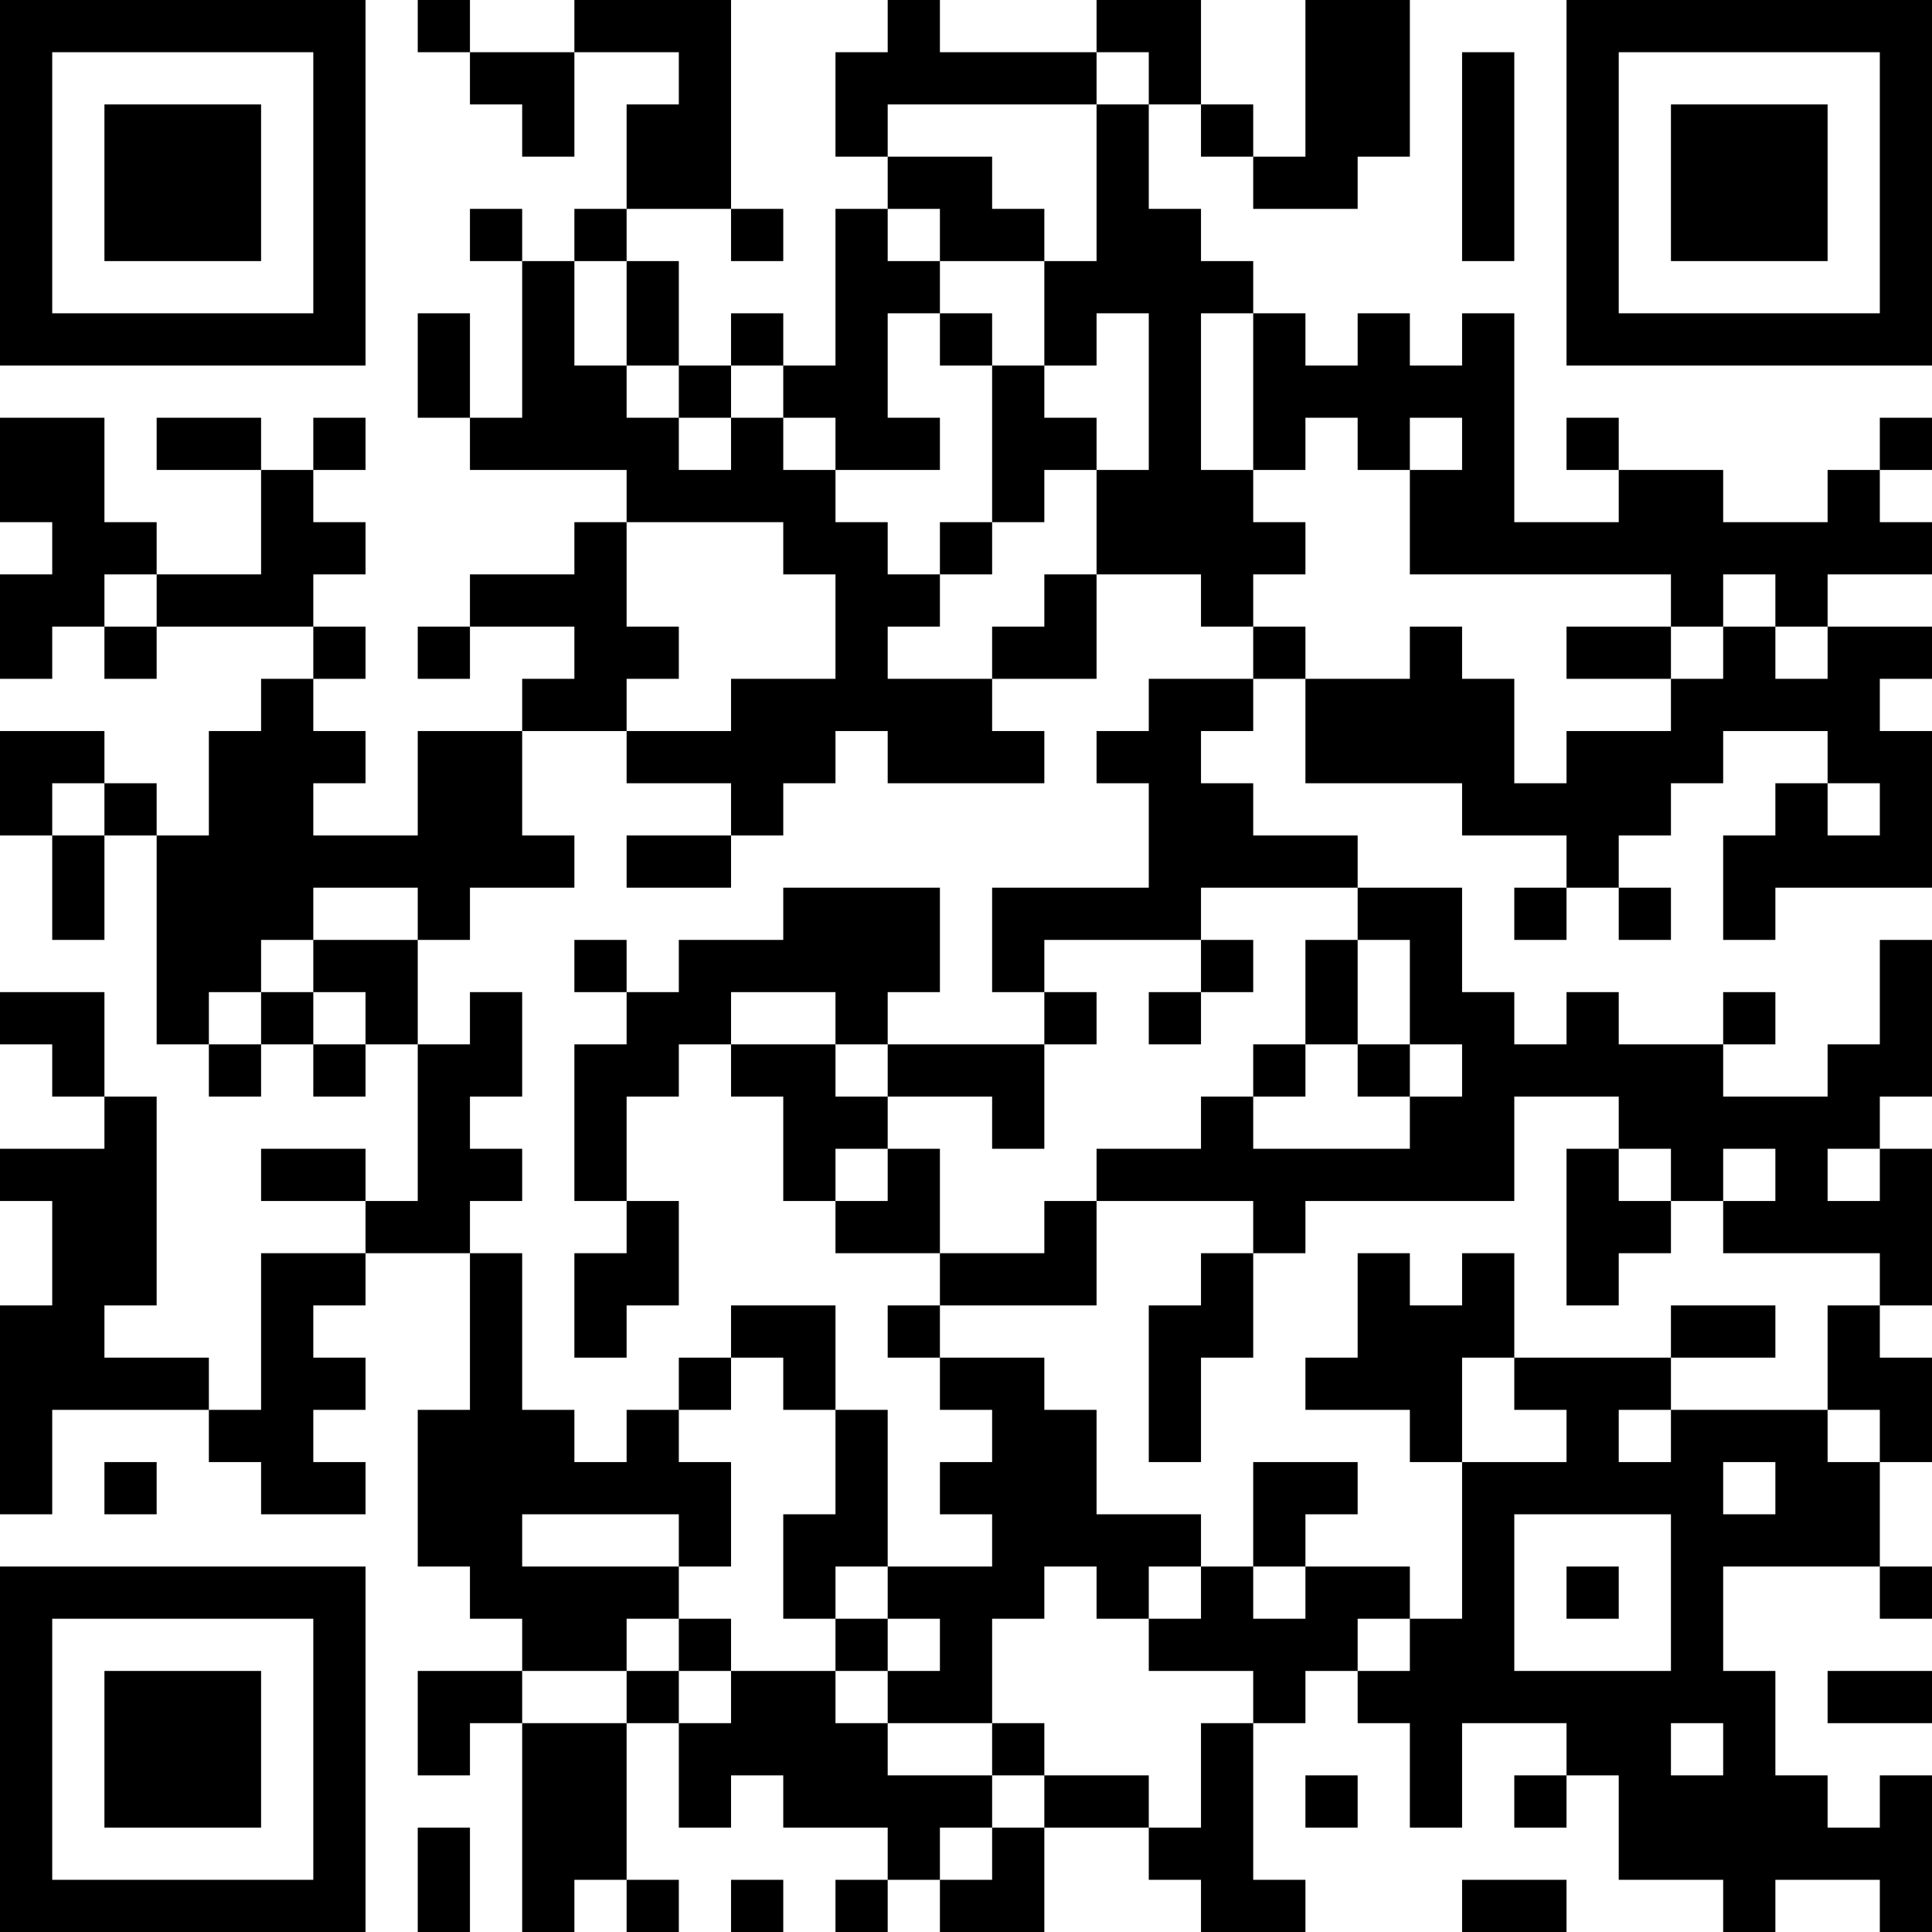 <?xml version="1.0" encoding="UTF-8"?>
<svg xmlns="http://www.w3.org/2000/svg" version="1.1" width="400" height="400" viewBox="0 0 400 400"><rect x="0" y="0" width="400" height="400" fill="#ffffff"/><g transform="scale(10.811)"><g transform="translate(0,0)"><path fill-rule="evenodd" d="M8 0L8 1L9 1L9 2L10 2L10 3L11 3L11 1L13 1L13 2L12 2L12 4L11 4L11 5L10 5L10 4L9 4L9 5L10 5L10 8L9 8L9 6L8 6L8 8L9 8L9 9L12 9L12 10L11 10L11 11L9 11L9 12L8 12L8 13L9 13L9 12L11 12L11 13L10 13L10 14L8 14L8 16L6 16L6 15L7 15L7 14L6 14L6 13L7 13L7 12L6 12L6 11L7 11L7 10L6 10L6 9L7 9L7 8L6 8L6 9L5 9L5 8L3 8L3 9L5 9L5 11L3 11L3 10L2 10L2 8L0 8L0 10L1 10L1 11L0 11L0 13L1 13L1 12L2 12L2 13L3 13L3 12L6 12L6 13L5 13L5 14L4 14L4 16L3 16L3 15L2 15L2 14L0 14L0 16L1 16L1 18L2 18L2 16L3 16L3 20L4 20L4 21L5 21L5 20L6 20L6 21L7 21L7 20L8 20L8 23L7 23L7 22L5 22L5 23L7 23L7 24L5 24L5 27L4 27L4 26L2 26L2 25L3 25L3 21L2 21L2 19L0 19L0 20L1 20L1 21L2 21L2 22L0 22L0 23L1 23L1 25L0 25L0 29L1 29L1 27L4 27L4 28L5 28L5 29L7 29L7 28L6 28L6 27L7 27L7 26L6 26L6 25L7 25L7 24L9 24L9 27L8 27L8 30L9 30L9 31L10 31L10 32L8 32L8 34L9 34L9 33L10 33L10 37L11 37L11 36L12 36L12 37L13 37L13 36L12 36L12 33L13 33L13 35L14 35L14 34L15 34L15 35L17 35L17 36L16 36L16 37L17 37L17 36L18 36L18 37L20 37L20 35L22 35L22 36L23 36L23 37L25 37L25 36L24 36L24 33L25 33L25 32L26 32L26 33L27 33L27 35L28 35L28 33L30 33L30 34L29 34L29 35L30 35L30 34L31 34L31 36L33 36L33 37L34 37L34 36L36 36L36 37L37 37L37 34L36 34L36 35L35 35L35 34L34 34L34 32L33 32L33 30L36 30L36 31L37 31L37 30L36 30L36 28L37 28L37 26L36 26L36 25L37 25L37 22L36 22L36 21L37 21L37 18L36 18L36 20L35 20L35 21L33 21L33 20L34 20L34 19L33 19L33 20L31 20L31 19L30 19L30 20L29 20L29 19L28 19L28 17L26 17L26 16L24 16L24 15L23 15L23 14L24 14L24 13L25 13L25 15L28 15L28 16L30 16L30 17L29 17L29 18L30 18L30 17L31 17L31 18L32 18L32 17L31 17L31 16L32 16L32 15L33 15L33 14L35 14L35 15L34 15L34 16L33 16L33 18L34 18L34 17L37 17L37 14L36 14L36 13L37 13L37 12L35 12L35 11L37 11L37 10L36 10L36 9L37 9L37 8L36 8L36 9L35 9L35 10L33 10L33 9L31 9L31 8L30 8L30 9L31 9L31 10L29 10L29 6L28 6L28 7L27 7L27 6L26 6L26 7L25 7L25 6L24 6L24 5L23 5L23 4L22 4L22 2L23 2L23 3L24 3L24 4L26 4L26 3L27 3L27 0L25 0L25 3L24 3L24 2L23 2L23 0L21 0L21 1L18 1L18 0L17 0L17 1L16 1L16 3L17 3L17 4L16 4L16 7L15 7L15 6L14 6L14 7L13 7L13 5L12 5L12 4L14 4L14 5L15 5L15 4L14 4L14 0L11 0L11 1L9 1L9 0ZM21 1L21 2L17 2L17 3L19 3L19 4L20 4L20 5L18 5L18 4L17 4L17 5L18 5L18 6L17 6L17 8L18 8L18 9L16 9L16 8L15 8L15 7L14 7L14 8L13 8L13 7L12 7L12 5L11 5L11 7L12 7L12 8L13 8L13 9L14 9L14 8L15 8L15 9L16 9L16 10L17 10L17 11L18 11L18 12L17 12L17 13L19 13L19 14L20 14L20 15L17 15L17 14L16 14L16 15L15 15L15 16L14 16L14 15L12 15L12 14L14 14L14 13L16 13L16 11L15 11L15 10L12 10L12 12L13 12L13 13L12 13L12 14L10 14L10 16L11 16L11 17L9 17L9 18L8 18L8 17L6 17L6 18L5 18L5 19L4 19L4 20L5 20L5 19L6 19L6 20L7 20L7 19L6 19L6 18L8 18L8 20L9 20L9 19L10 19L10 21L9 21L9 22L10 22L10 23L9 23L9 24L10 24L10 27L11 27L11 28L12 28L12 27L13 27L13 28L14 28L14 30L13 30L13 29L10 29L10 30L13 30L13 31L12 31L12 32L10 32L10 33L12 33L12 32L13 32L13 33L14 33L14 32L16 32L16 33L17 33L17 34L19 34L19 35L18 35L18 36L19 36L19 35L20 35L20 34L22 34L22 35L23 35L23 33L24 33L24 32L22 32L22 31L23 31L23 30L24 30L24 31L25 31L25 30L27 30L27 31L26 31L26 32L27 32L27 31L28 31L28 28L30 28L30 27L29 27L29 26L32 26L32 27L31 27L31 28L32 28L32 27L35 27L35 28L36 28L36 27L35 27L35 25L36 25L36 24L33 24L33 23L34 23L34 22L33 22L33 23L32 23L32 22L31 22L31 21L29 21L29 23L25 23L25 24L24 24L24 23L21 23L21 22L23 22L23 21L24 21L24 22L27 22L27 21L28 21L28 20L27 20L27 18L26 18L26 17L23 17L23 18L20 18L20 19L19 19L19 17L22 17L22 15L21 15L21 14L22 14L22 13L24 13L24 12L25 12L25 13L27 13L27 12L28 12L28 13L29 13L29 15L30 15L30 14L32 14L32 13L33 13L33 12L34 12L34 13L35 13L35 12L34 12L34 11L33 11L33 12L32 12L32 11L27 11L27 9L28 9L28 8L27 8L27 9L26 9L26 8L25 8L25 9L24 9L24 6L23 6L23 9L24 9L24 10L25 10L25 11L24 11L24 12L23 12L23 11L21 11L21 9L22 9L22 6L21 6L21 7L20 7L20 5L21 5L21 2L22 2L22 1ZM28 1L28 5L29 5L29 1ZM18 6L18 7L19 7L19 10L18 10L18 11L19 11L19 10L20 10L20 9L21 9L21 8L20 8L20 7L19 7L19 6ZM2 11L2 12L3 12L3 11ZM20 11L20 12L19 12L19 13L21 13L21 11ZM30 12L30 13L32 13L32 12ZM1 15L1 16L2 16L2 15ZM35 15L35 16L36 16L36 15ZM12 16L12 17L14 17L14 16ZM15 17L15 18L13 18L13 19L12 19L12 18L11 18L11 19L12 19L12 20L11 20L11 23L12 23L12 24L11 24L11 26L12 26L12 25L13 25L13 23L12 23L12 21L13 21L13 20L14 20L14 21L15 21L15 23L16 23L16 24L18 24L18 25L17 25L17 26L18 26L18 27L19 27L19 28L18 28L18 29L19 29L19 30L17 30L17 27L16 27L16 25L14 25L14 26L13 26L13 27L14 27L14 26L15 26L15 27L16 27L16 29L15 29L15 31L16 31L16 32L17 32L17 33L19 33L19 34L20 34L20 33L19 33L19 31L20 31L20 30L21 30L21 31L22 31L22 30L23 30L23 29L21 29L21 27L20 27L20 26L18 26L18 25L21 25L21 23L20 23L20 24L18 24L18 22L17 22L17 21L19 21L19 22L20 22L20 20L21 20L21 19L20 19L20 20L17 20L17 19L18 19L18 17ZM23 18L23 19L22 19L22 20L23 20L23 19L24 19L24 18ZM25 18L25 20L24 20L24 21L25 21L25 20L26 20L26 21L27 21L27 20L26 20L26 18ZM14 19L14 20L16 20L16 21L17 21L17 20L16 20L16 19ZM16 22L16 23L17 23L17 22ZM30 22L30 25L31 25L31 24L32 24L32 23L31 23L31 22ZM35 22L35 23L36 23L36 22ZM23 24L23 25L22 25L22 28L23 28L23 26L24 26L24 24ZM26 24L26 26L25 26L25 27L27 27L27 28L28 28L28 26L29 26L29 24L28 24L28 25L27 25L27 24ZM32 25L32 26L34 26L34 25ZM2 28L2 29L3 29L3 28ZM24 28L24 30L25 30L25 29L26 29L26 28ZM33 28L33 29L34 29L34 28ZM29 29L29 32L32 32L32 29ZM16 30L16 31L17 31L17 32L18 32L18 31L17 31L17 30ZM30 30L30 31L31 31L31 30ZM13 31L13 32L14 32L14 31ZM35 32L35 33L37 33L37 32ZM32 33L32 34L33 34L33 33ZM25 34L25 35L26 35L26 34ZM8 35L8 37L9 37L9 35ZM14 36L14 37L15 37L15 36ZM28 36L28 37L30 37L30 36ZM0 0L0 7L7 7L7 0ZM1 1L1 6L6 6L6 1ZM2 2L2 5L5 5L5 2ZM30 0L30 7L37 7L37 0ZM31 1L31 6L36 6L36 1ZM32 2L32 5L35 5L35 2ZM0 30L0 37L7 37L7 30ZM1 31L1 36L6 36L6 31ZM2 32L2 35L5 35L5 32Z" fill="#000000"/></g></g></svg>
